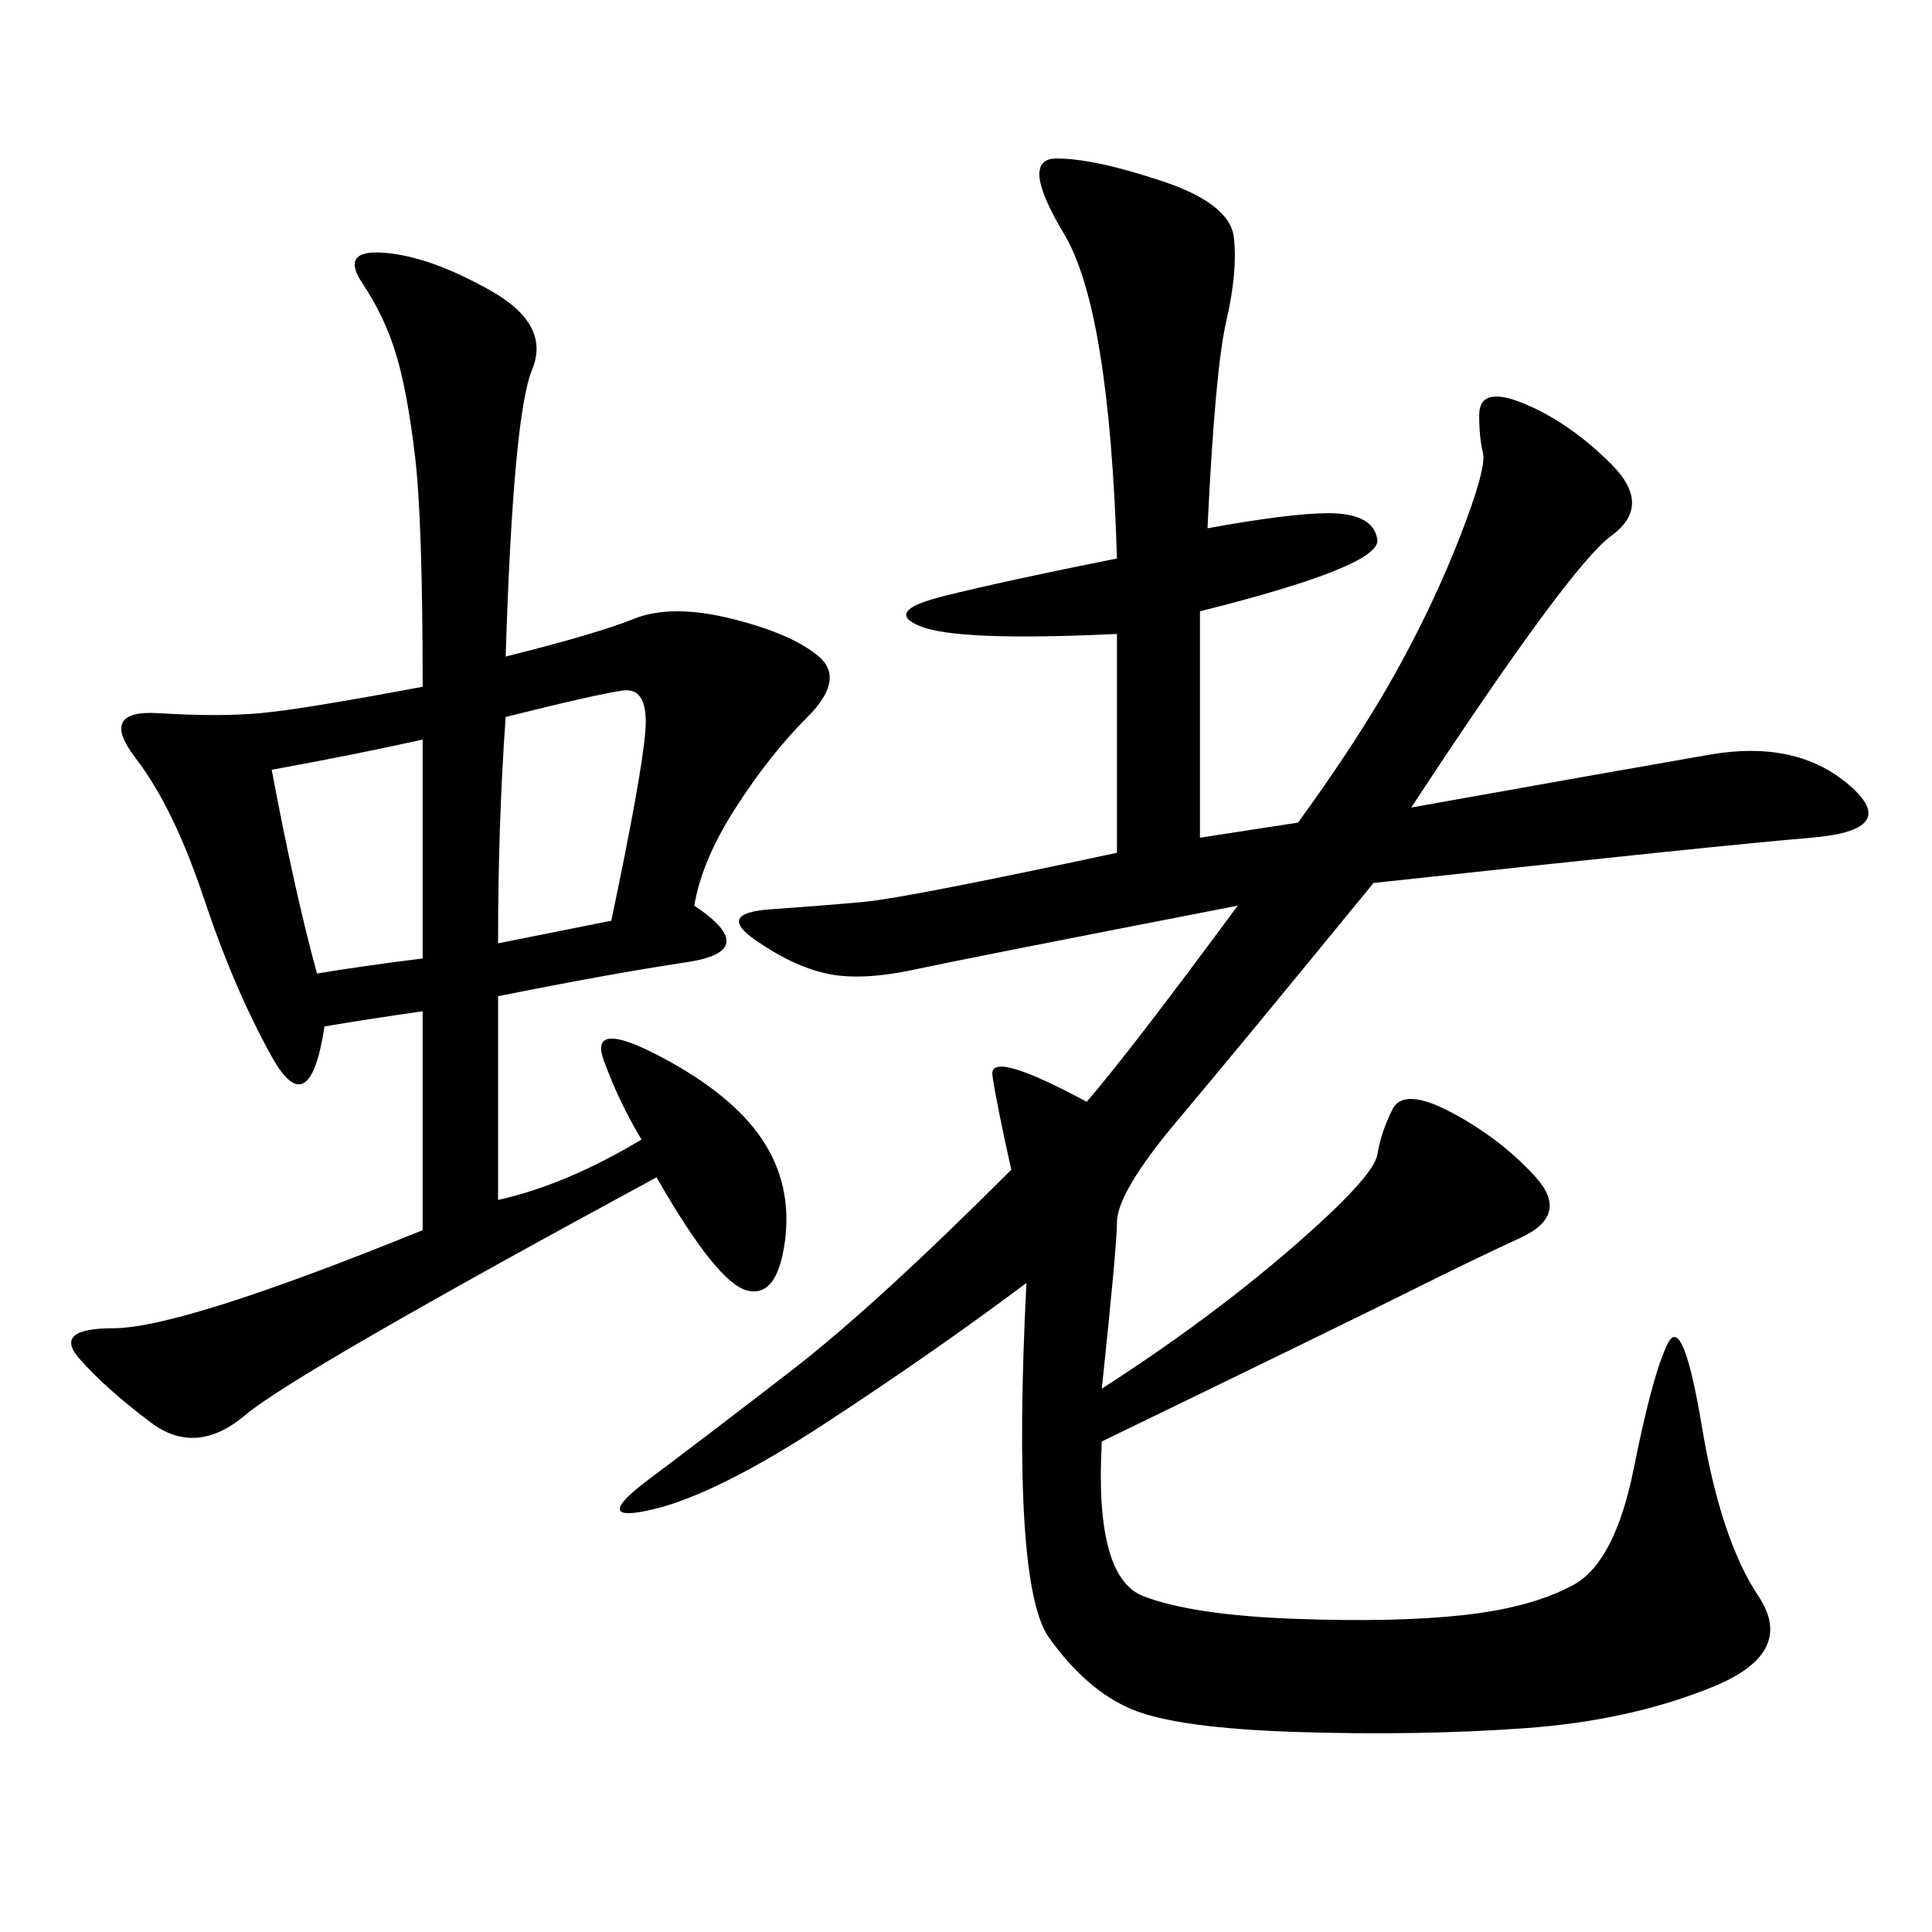 <svg xmlns="http://www.w3.org/2000/svg" xmlns:xlink="http://www.w3.org/1999/xlink" width="300" height="300"><path d="M173.44 132.42L173.44 98.44Q148.83 99.61 142.97 97.27Q137.11 94.92 146.48 92.58Q155.86 90.23 173.44 86.72L173.44 86.72Q172.27 48.05 165.23 36.33Q158.20 24.61 164.06 24.61L164.06 24.61Q169.92 24.61 180.47 28.13Q191.02 31.64 191.60 36.91Q192.19 42.19 190.43 49.80Q188.67 57.42 187.50 82.03L187.50 82.03Q200.39 79.69 206.25 79.69L206.25 79.69Q213.28 79.69 213.87 83.79Q214.45 87.89 186.33 94.92L186.33 94.92L186.33 130.08L201.56 127.73Q210.94 114.84 216.80 104.30Q222.66 93.75 226.76 83.20Q230.86 72.66 230.27 70.31Q229.69 67.97 229.69 64.45L229.69 64.45Q229.69 59.77 236.72 62.70Q243.75 65.63 250.20 72.07Q256.64 78.52 250.20 83.20Q243.75 87.89 219.14 125.39L219.14 125.39Q251.95 119.53 265.43 117.19Q278.91 114.84 287.11 121.88Q295.31 128.91 281.25 130.08Q267.19 131.25 213.28 137.11L213.28 137.11Q192.19 162.89 182.81 174.02Q173.44 185.16 173.44 189.84L173.44 189.84Q173.44 193.36 171.09 215.63L171.09 215.63Q187.50 205.08 200.39 193.95Q213.28 182.81 213.87 179.30Q214.45 175.78 216.21 172.27Q217.97 168.75 225.59 172.85Q233.20 176.95 238.48 182.81Q243.75 188.67 236.13 192.19Q228.52 195.70 219.14 200.39Q209.77 205.08 171.09 223.83L171.09 223.83Q169.92 244.92 177.54 247.85Q185.16 250.78 200.98 251.37Q216.80 251.95 227.34 250.78Q237.89 249.61 244.34 246.09Q250.78 242.58 253.71 227.93Q256.64 213.28 258.98 208.59Q261.33 203.91 264.26 221.48Q267.19 239.06 273.05 247.85Q278.91 256.64 266.02 261.91Q253.13 267.19 236.72 268.36Q220.31 269.53 201.56 268.95Q182.81 268.36 175.78 265.43Q168.75 262.50 162.89 254.30Q157.03 246.09 159.38 199.22L159.38 199.22Q145.31 209.77 128.32 220.90Q111.33 232.03 101.37 234.38Q91.41 236.72 100.78 229.69Q110.16 222.66 123.05 212.70Q135.94 202.73 157.03 181.64L157.03 181.64Q154.69 171.09 154.10 166.99Q153.52 162.89 168.75 171.09L168.75 171.09Q175.78 162.89 192.19 140.63L192.19 140.63Q150 148.83 141.80 150.59Q133.59 152.34 128.32 151.17Q123.05 150 117.19 145.90Q111.33 141.80 119.53 141.21Q127.73 140.63 134.18 140.04Q140.63 139.45 173.44 132.42L173.44 132.42ZM78.52 101.95Q92.58 98.44 98.44 96.09Q104.30 93.75 113.67 96.09Q123.05 98.44 127.15 101.95Q131.25 105.47 125.39 111.33Q119.53 117.19 114.26 125.39Q108.98 133.59 107.81 140.63L107.81 140.63Q118.36 147.66 106.64 149.41Q94.92 151.17 77.34 154.69L77.34 154.69L77.34 186.33Q87.89 183.98 99.61 176.95L99.61 176.95Q96.09 171.09 93.75 164.65Q91.41 158.20 102.54 164.06Q113.67 169.92 118.36 176.95Q123.05 183.98 121.88 192.77Q120.70 201.56 116.02 200.39Q111.33 199.22 101.95 182.81L101.95 182.81Q45.70 213.28 38.09 219.73Q30.47 226.17 23.44 220.90Q16.41 215.63 12.30 210.94Q8.20 206.25 17.58 206.25L17.58 206.25Q28.13 206.25 65.63 191.02L65.63 191.02L65.63 157.03Q57.42 158.20 50.39 159.38L50.39 159.38Q48.05 174.61 42.19 164.06Q36.33 153.52 31.64 139.45Q26.95 125.39 21.09 117.77Q15.23 110.16 24.61 110.74Q33.98 111.33 40.43 110.74Q46.88 110.16 65.63 106.64L65.63 106.64Q65.63 80.86 64.45 70.90Q63.28 60.94 61.52 55.08Q59.77 49.22 56.25 43.95Q52.73 38.67 59.77 39.26Q66.80 39.84 76.17 45.12Q85.55 50.39 82.62 57.42Q79.69 64.45 78.52 101.95L78.52 101.95ZM77.34 146.48L94.92 142.97Q99.61 120.70 100.20 113.67Q100.78 106.64 96.68 107.23Q92.58 107.81 78.52 111.33L78.52 111.33Q77.34 127.73 77.34 146.48L77.34 146.48ZM42.19 119.53Q45.70 138.28 49.22 151.17L49.22 151.17Q56.25 150 65.63 148.83L65.63 148.83L65.63 114.84Q55.08 117.19 42.19 119.53L42.19 119.53Z"/></svg>